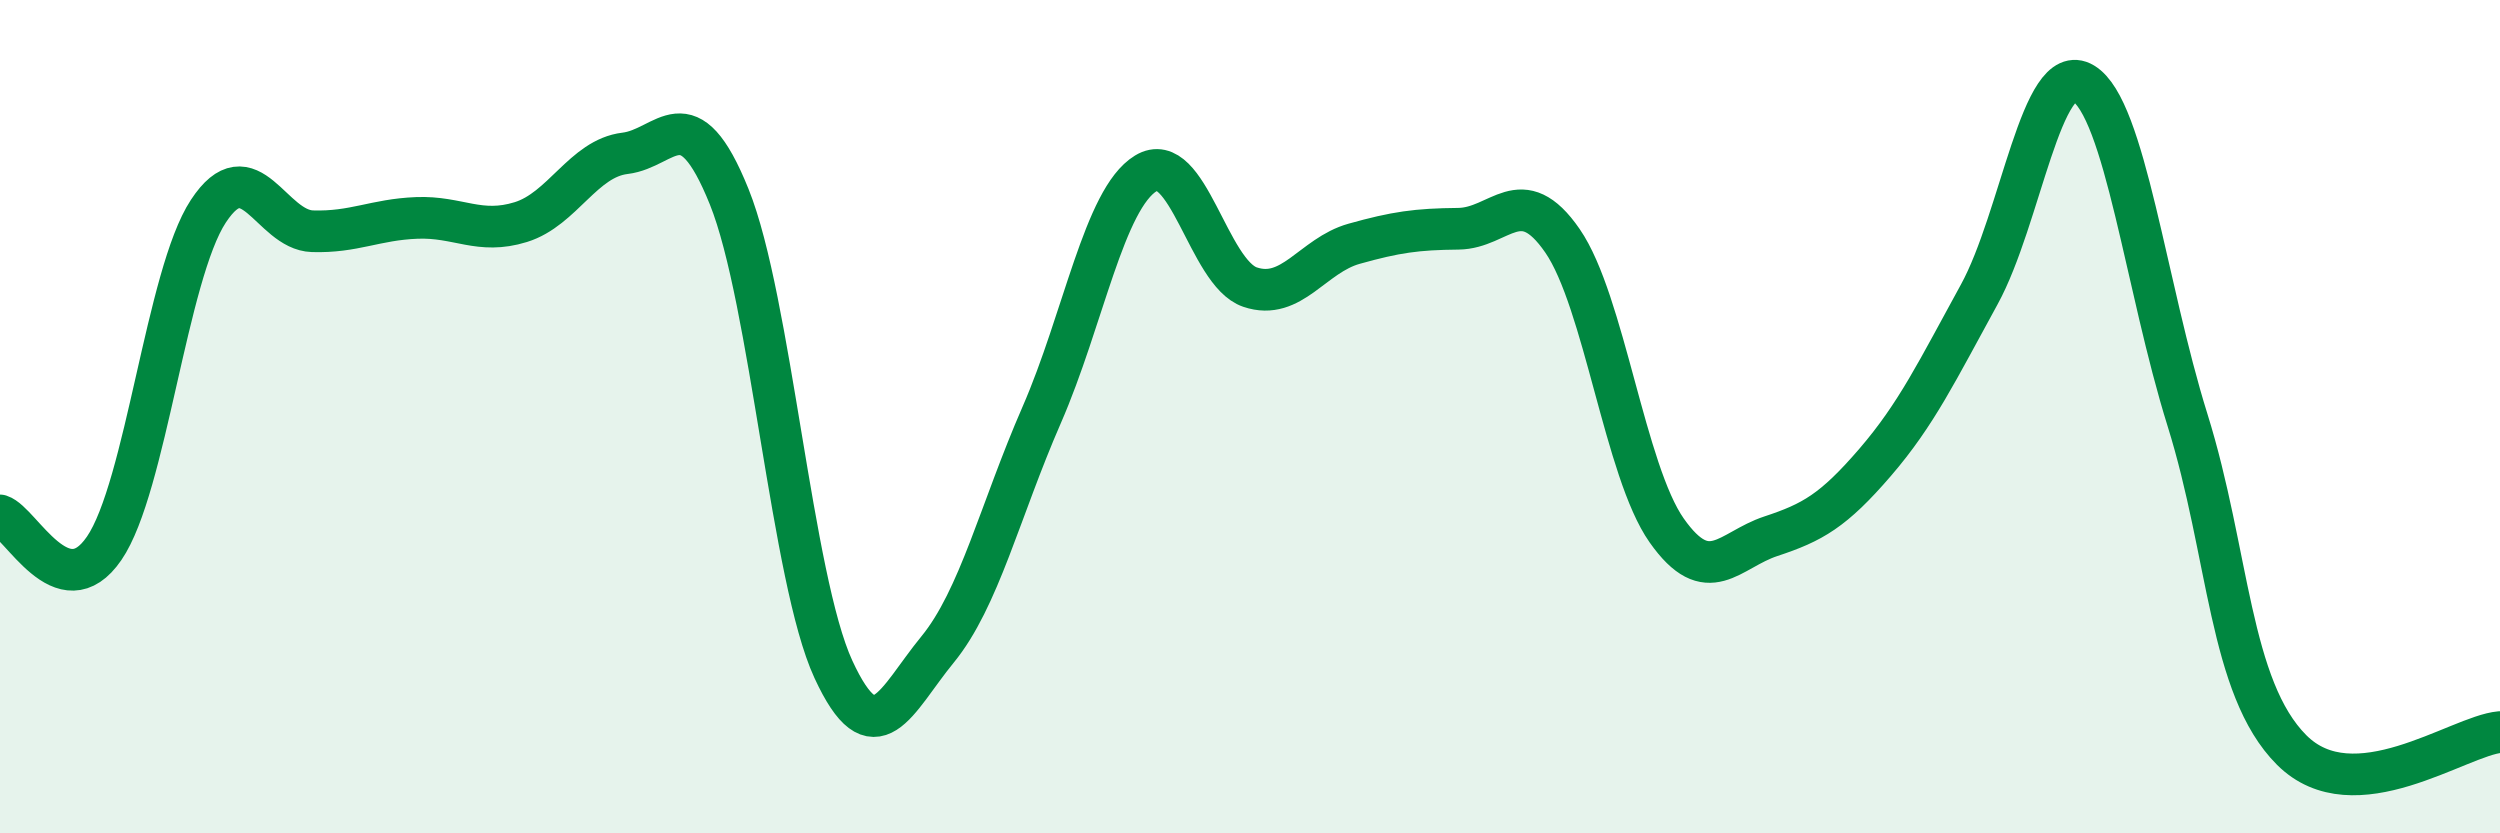 
    <svg width="60" height="20" viewBox="0 0 60 20" xmlns="http://www.w3.org/2000/svg">
      <path
        d="M 0,12.37 C 0.5,12.53 1.5,14.62 2.5,13.16 C 3.5,11.7 4,6.59 5,5.07 C 6,3.55 6.5,5.52 7.5,5.55 C 8.5,5.58 9,5.27 10,5.23 C 11,5.19 11.5,5.64 12.5,5.33 C 13.5,5.02 14,3.8 15,3.68 C 16,3.56 16.5,2.24 17.5,4.72 C 18.5,7.2 19,13.89 20,16.06 C 21,18.23 21.5,16.81 22.5,15.59 C 23.5,14.37 24,12.25 25,9.96 C 26,7.67 26.5,4.77 27.5,4.16 C 28.5,3.55 29,6.55 30,6.89 C 31,7.23 31.5,6.13 32.5,5.85 C 33.5,5.57 34,5.5 35,5.49 C 36,5.48 36.5,4.33 37.5,5.78 C 38.5,7.23 39,11.31 40,12.73 C 41,14.15 41.5,13.2 42.5,12.87 C 43.5,12.54 44,12.26 45,11.1 C 46,9.94 46.5,8.89 47.5,7.07 C 48.5,5.25 49,1.4 50,2 C 51,2.6 51.5,6.88 52.5,10.08 C 53.5,13.28 53.5,16.5 55,18 C 56.5,19.5 59,17.66 60,17.57L60 20L0 20Z"
        fill="#008740"
        opacity="0.1"
        stroke-linecap="round"
        stroke-linejoin="round"
      />
      <path
        d="M 0,12.37 C 0.5,12.53 1.5,14.62 2.5,13.16 C 3.5,11.7 4,6.59 5,5.07 C 6,3.55 6.5,5.52 7.5,5.55 C 8.5,5.58 9,5.27 10,5.23 C 11,5.19 11.5,5.64 12.5,5.33 C 13.5,5.02 14,3.8 15,3.68 C 16,3.56 16.5,2.24 17.5,4.72 C 18.5,7.2 19,13.89 20,16.06 C 21,18.23 21.5,16.81 22.5,15.59 C 23.5,14.37 24,12.25 25,9.96 C 26,7.67 26.5,4.77 27.5,4.16 C 28.5,3.55 29,6.55 30,6.89 C 31,7.23 31.5,6.13 32.5,5.85 C 33.5,5.57 34,5.5 35,5.49 C 36,5.48 36.5,4.33 37.5,5.78 C 38.5,7.23 39,11.31 40,12.73 C 41,14.15 41.5,13.2 42.5,12.87 C 43.5,12.54 44,12.26 45,11.1 C 46,9.94 46.5,8.89 47.5,7.07 C 48.5,5.25 49,1.4 50,2 C 51,2.6 51.5,6.88 52.5,10.08 C 53.5,13.28 53.5,16.5 55,18 C 56.5,19.5 59,17.66 60,17.57"
        stroke="#008740"
        stroke-width="1"
        fill="none"
        stroke-linecap="round"
        stroke-linejoin="round"
      />
    </svg>
  